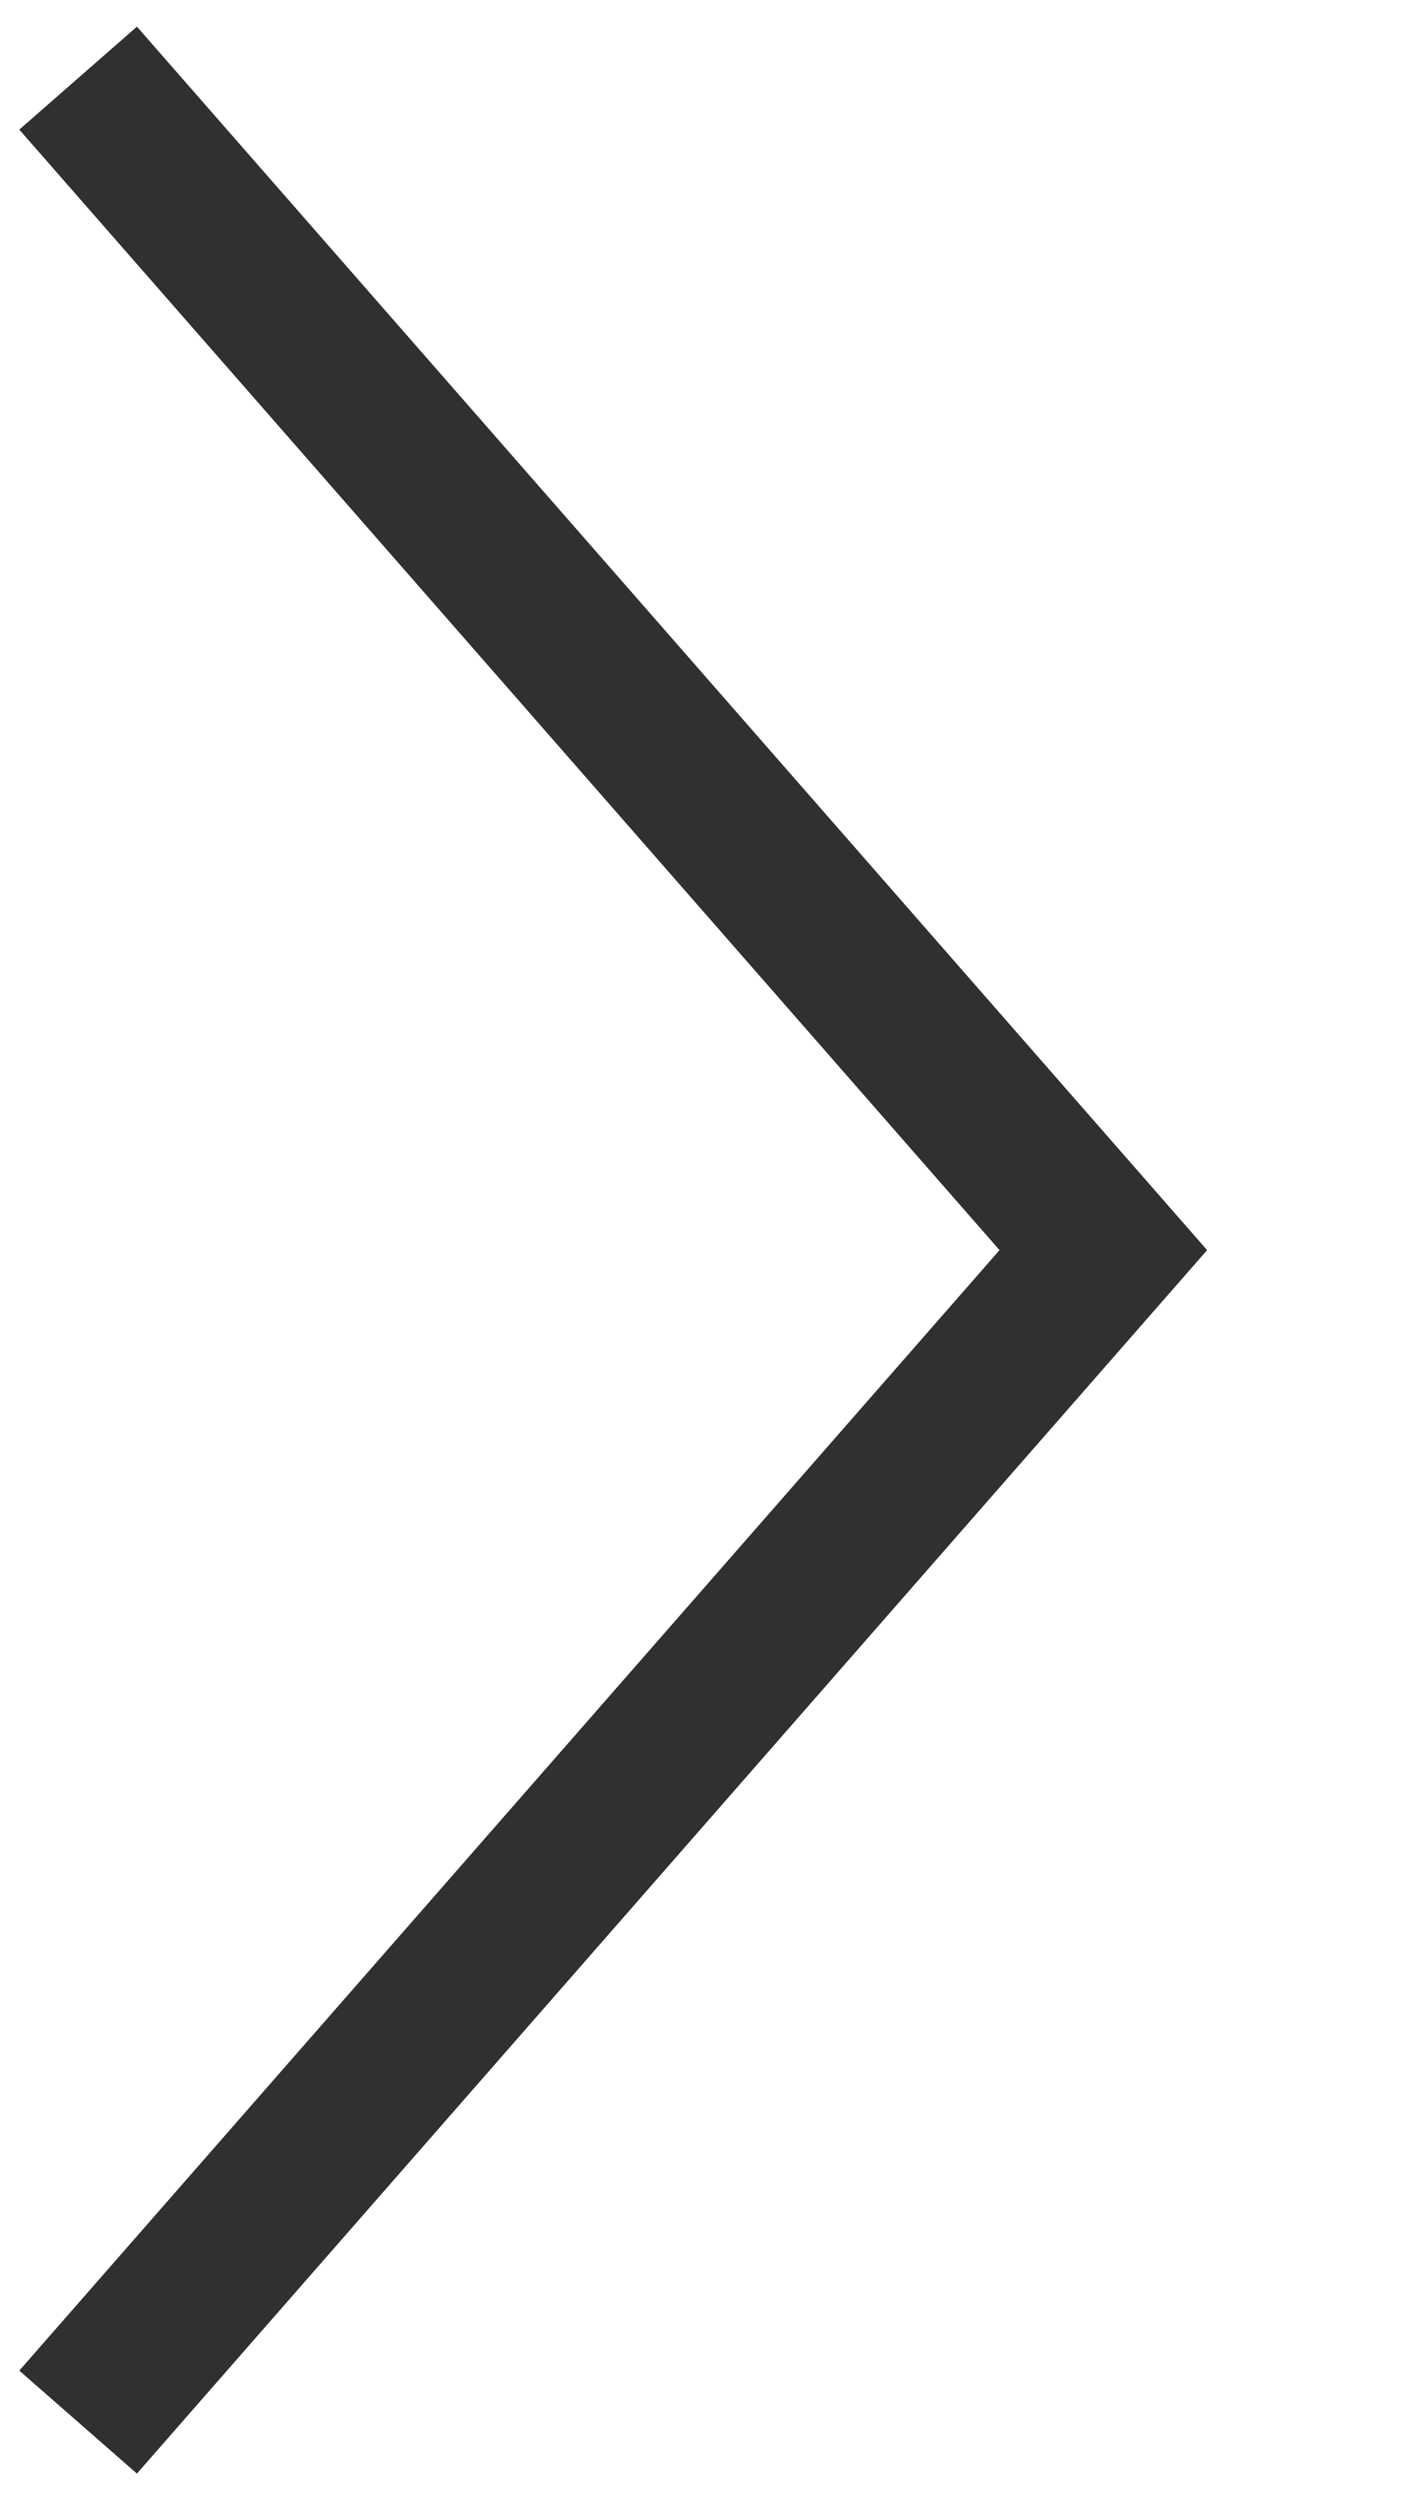 <svg xmlns="http://www.w3.org/2000/svg" width="18" height="32" viewBox="0 0 18 32">
  <polygon fill="#303030" points=".247 1.659 1.753 .341 15.454 16 1.753 31.659 .247 30.341 12.796 16" transform="translate(0)"/>
</svg>
